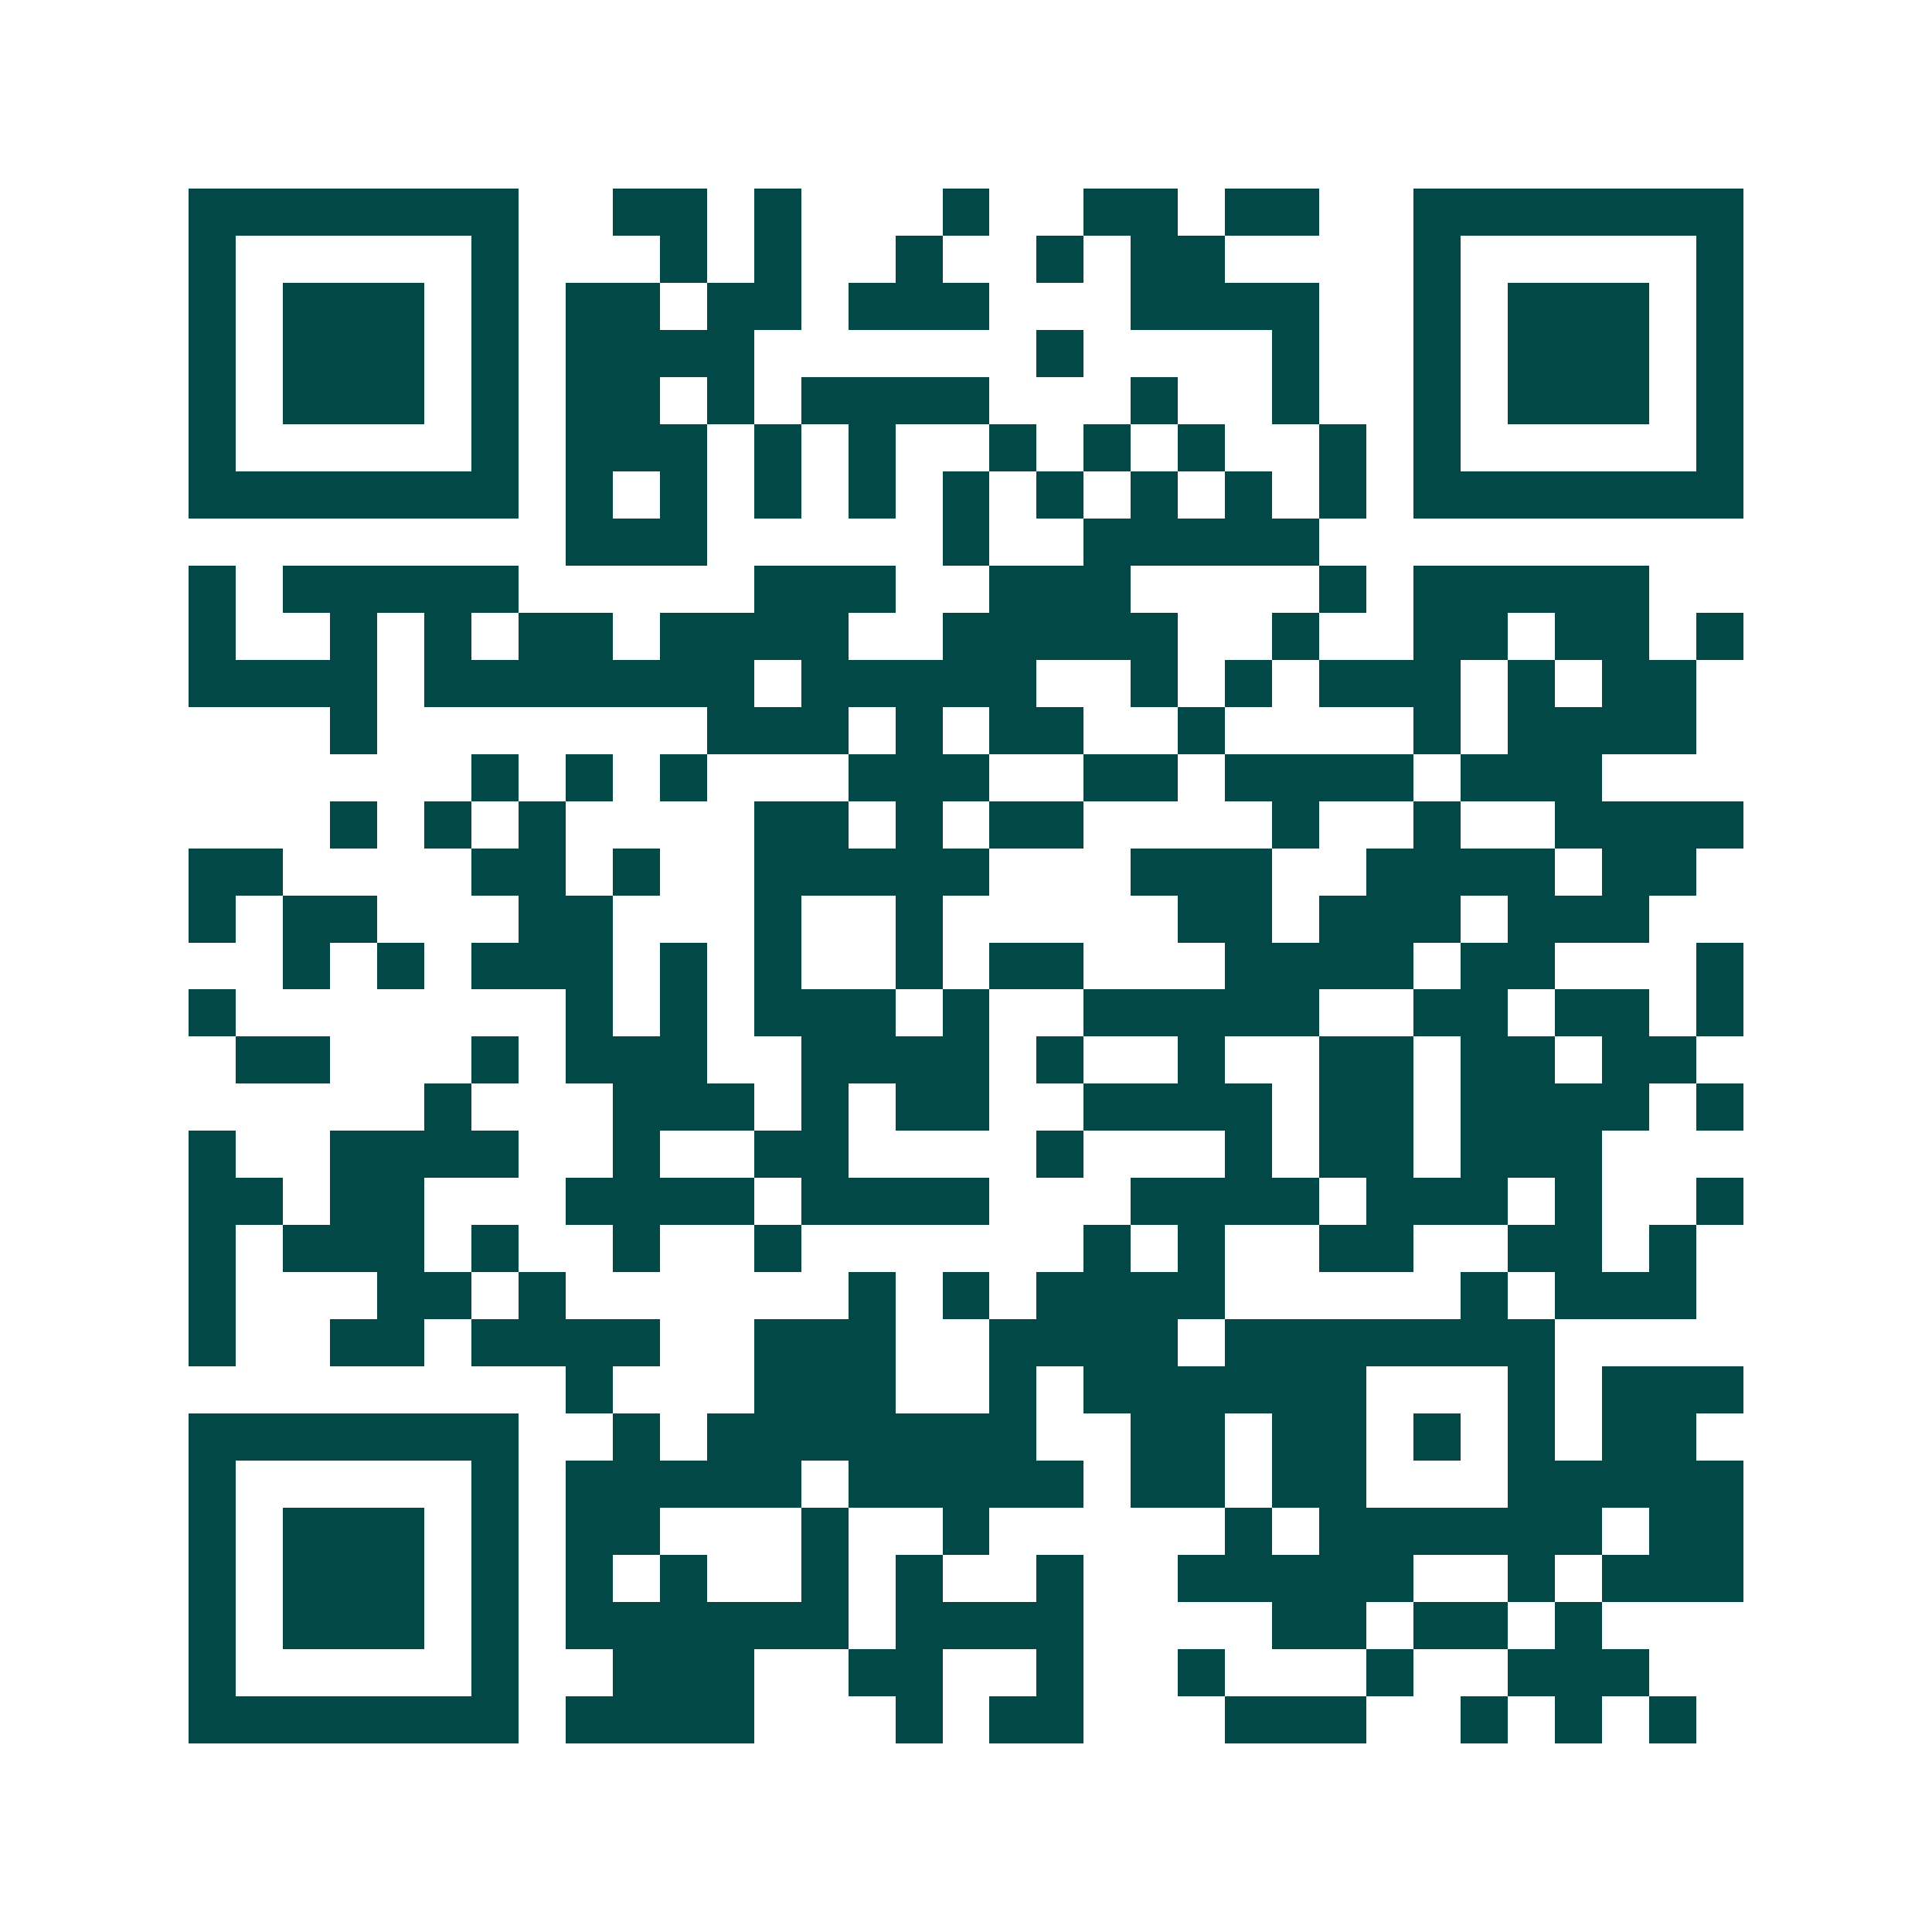 <svg xmlns="http://www.w3.org/2000/svg" width="200" height="200" viewBox="0 0 41 41" shape-rendering="crispEdges"><path fill="#ffffff" d="M0 0h41v41H0z"/><path stroke="#014847" d="M4 4.5h7m2 0h2m1 0h1m3 0h1m2 0h2m1 0h2m2 0h7M4 5.5h1m5 0h1m3 0h1m1 0h1m2 0h1m2 0h1m1 0h2m4 0h1m5 0h1M4 6.5h1m1 0h3m1 0h1m1 0h2m1 0h2m1 0h3m3 0h4m2 0h1m1 0h3m1 0h1M4 7.5h1m1 0h3m1 0h1m1 0h4m6 0h1m4 0h1m2 0h1m1 0h3m1 0h1M4 8.5h1m1 0h3m1 0h1m1 0h2m1 0h1m1 0h4m3 0h1m2 0h1m2 0h1m1 0h3m1 0h1M4 9.5h1m5 0h1m1 0h3m1 0h1m1 0h1m2 0h1m1 0h1m1 0h1m2 0h1m1 0h1m5 0h1M4 10.5h7m1 0h1m1 0h1m1 0h1m1 0h1m1 0h1m1 0h1m1 0h1m1 0h1m1 0h1m1 0h7M12 11.5h3m5 0h1m2 0h5M4 12.5h1m1 0h5m5 0h3m2 0h3m4 0h1m1 0h5M4 13.5h1m2 0h1m1 0h1m1 0h2m1 0h4m2 0h5m2 0h1m2 0h2m1 0h2m1 0h1M4 14.5h4m1 0h7m1 0h5m2 0h1m1 0h1m1 0h3m1 0h1m1 0h2M7 15.5h1m7 0h3m1 0h1m1 0h2m2 0h1m4 0h1m1 0h4M10 16.5h1m1 0h1m1 0h1m3 0h3m2 0h2m1 0h4m1 0h3M7 17.5h1m1 0h1m1 0h1m4 0h2m1 0h1m1 0h2m4 0h1m2 0h1m2 0h4M4 18.5h2m4 0h2m1 0h1m2 0h5m3 0h3m2 0h4m1 0h2M4 19.5h1m1 0h2m3 0h2m3 0h1m2 0h1m5 0h2m1 0h3m1 0h3M6 20.5h1m1 0h1m1 0h3m1 0h1m1 0h1m2 0h1m1 0h2m3 0h4m1 0h2m3 0h1M4 21.5h1m7 0h1m1 0h1m1 0h3m1 0h1m2 0h5m2 0h2m1 0h2m1 0h1M5 22.5h2m3 0h1m1 0h3m2 0h4m1 0h1m2 0h1m2 0h2m1 0h2m1 0h2M9 23.5h1m3 0h3m1 0h1m1 0h2m2 0h4m1 0h2m1 0h4m1 0h1M4 24.5h1m2 0h4m2 0h1m2 0h2m4 0h1m3 0h1m1 0h2m1 0h3M4 25.5h2m1 0h2m3 0h4m1 0h4m3 0h4m1 0h3m1 0h1m2 0h1M4 26.5h1m1 0h3m1 0h1m2 0h1m2 0h1m6 0h1m1 0h1m2 0h2m2 0h2m1 0h1M4 27.5h1m3 0h2m1 0h1m6 0h1m1 0h1m1 0h4m5 0h1m1 0h3M4 28.5h1m2 0h2m1 0h4m2 0h3m2 0h4m1 0h7M12 29.5h1m3 0h3m2 0h1m1 0h6m3 0h1m1 0h3M4 30.5h7m2 0h1m1 0h7m2 0h2m1 0h2m1 0h1m1 0h1m1 0h2M4 31.5h1m5 0h1m1 0h5m1 0h5m1 0h2m1 0h2m3 0h5M4 32.5h1m1 0h3m1 0h1m1 0h2m3 0h1m2 0h1m5 0h1m1 0h6m1 0h2M4 33.5h1m1 0h3m1 0h1m1 0h1m1 0h1m2 0h1m1 0h1m2 0h1m2 0h5m2 0h1m1 0h3M4 34.5h1m1 0h3m1 0h1m1 0h6m1 0h4m4 0h2m1 0h2m1 0h1M4 35.5h1m5 0h1m2 0h3m2 0h2m2 0h1m2 0h1m3 0h1m2 0h3M4 36.5h7m1 0h4m3 0h1m1 0h2m3 0h3m2 0h1m1 0h1m1 0h1"/></svg>
